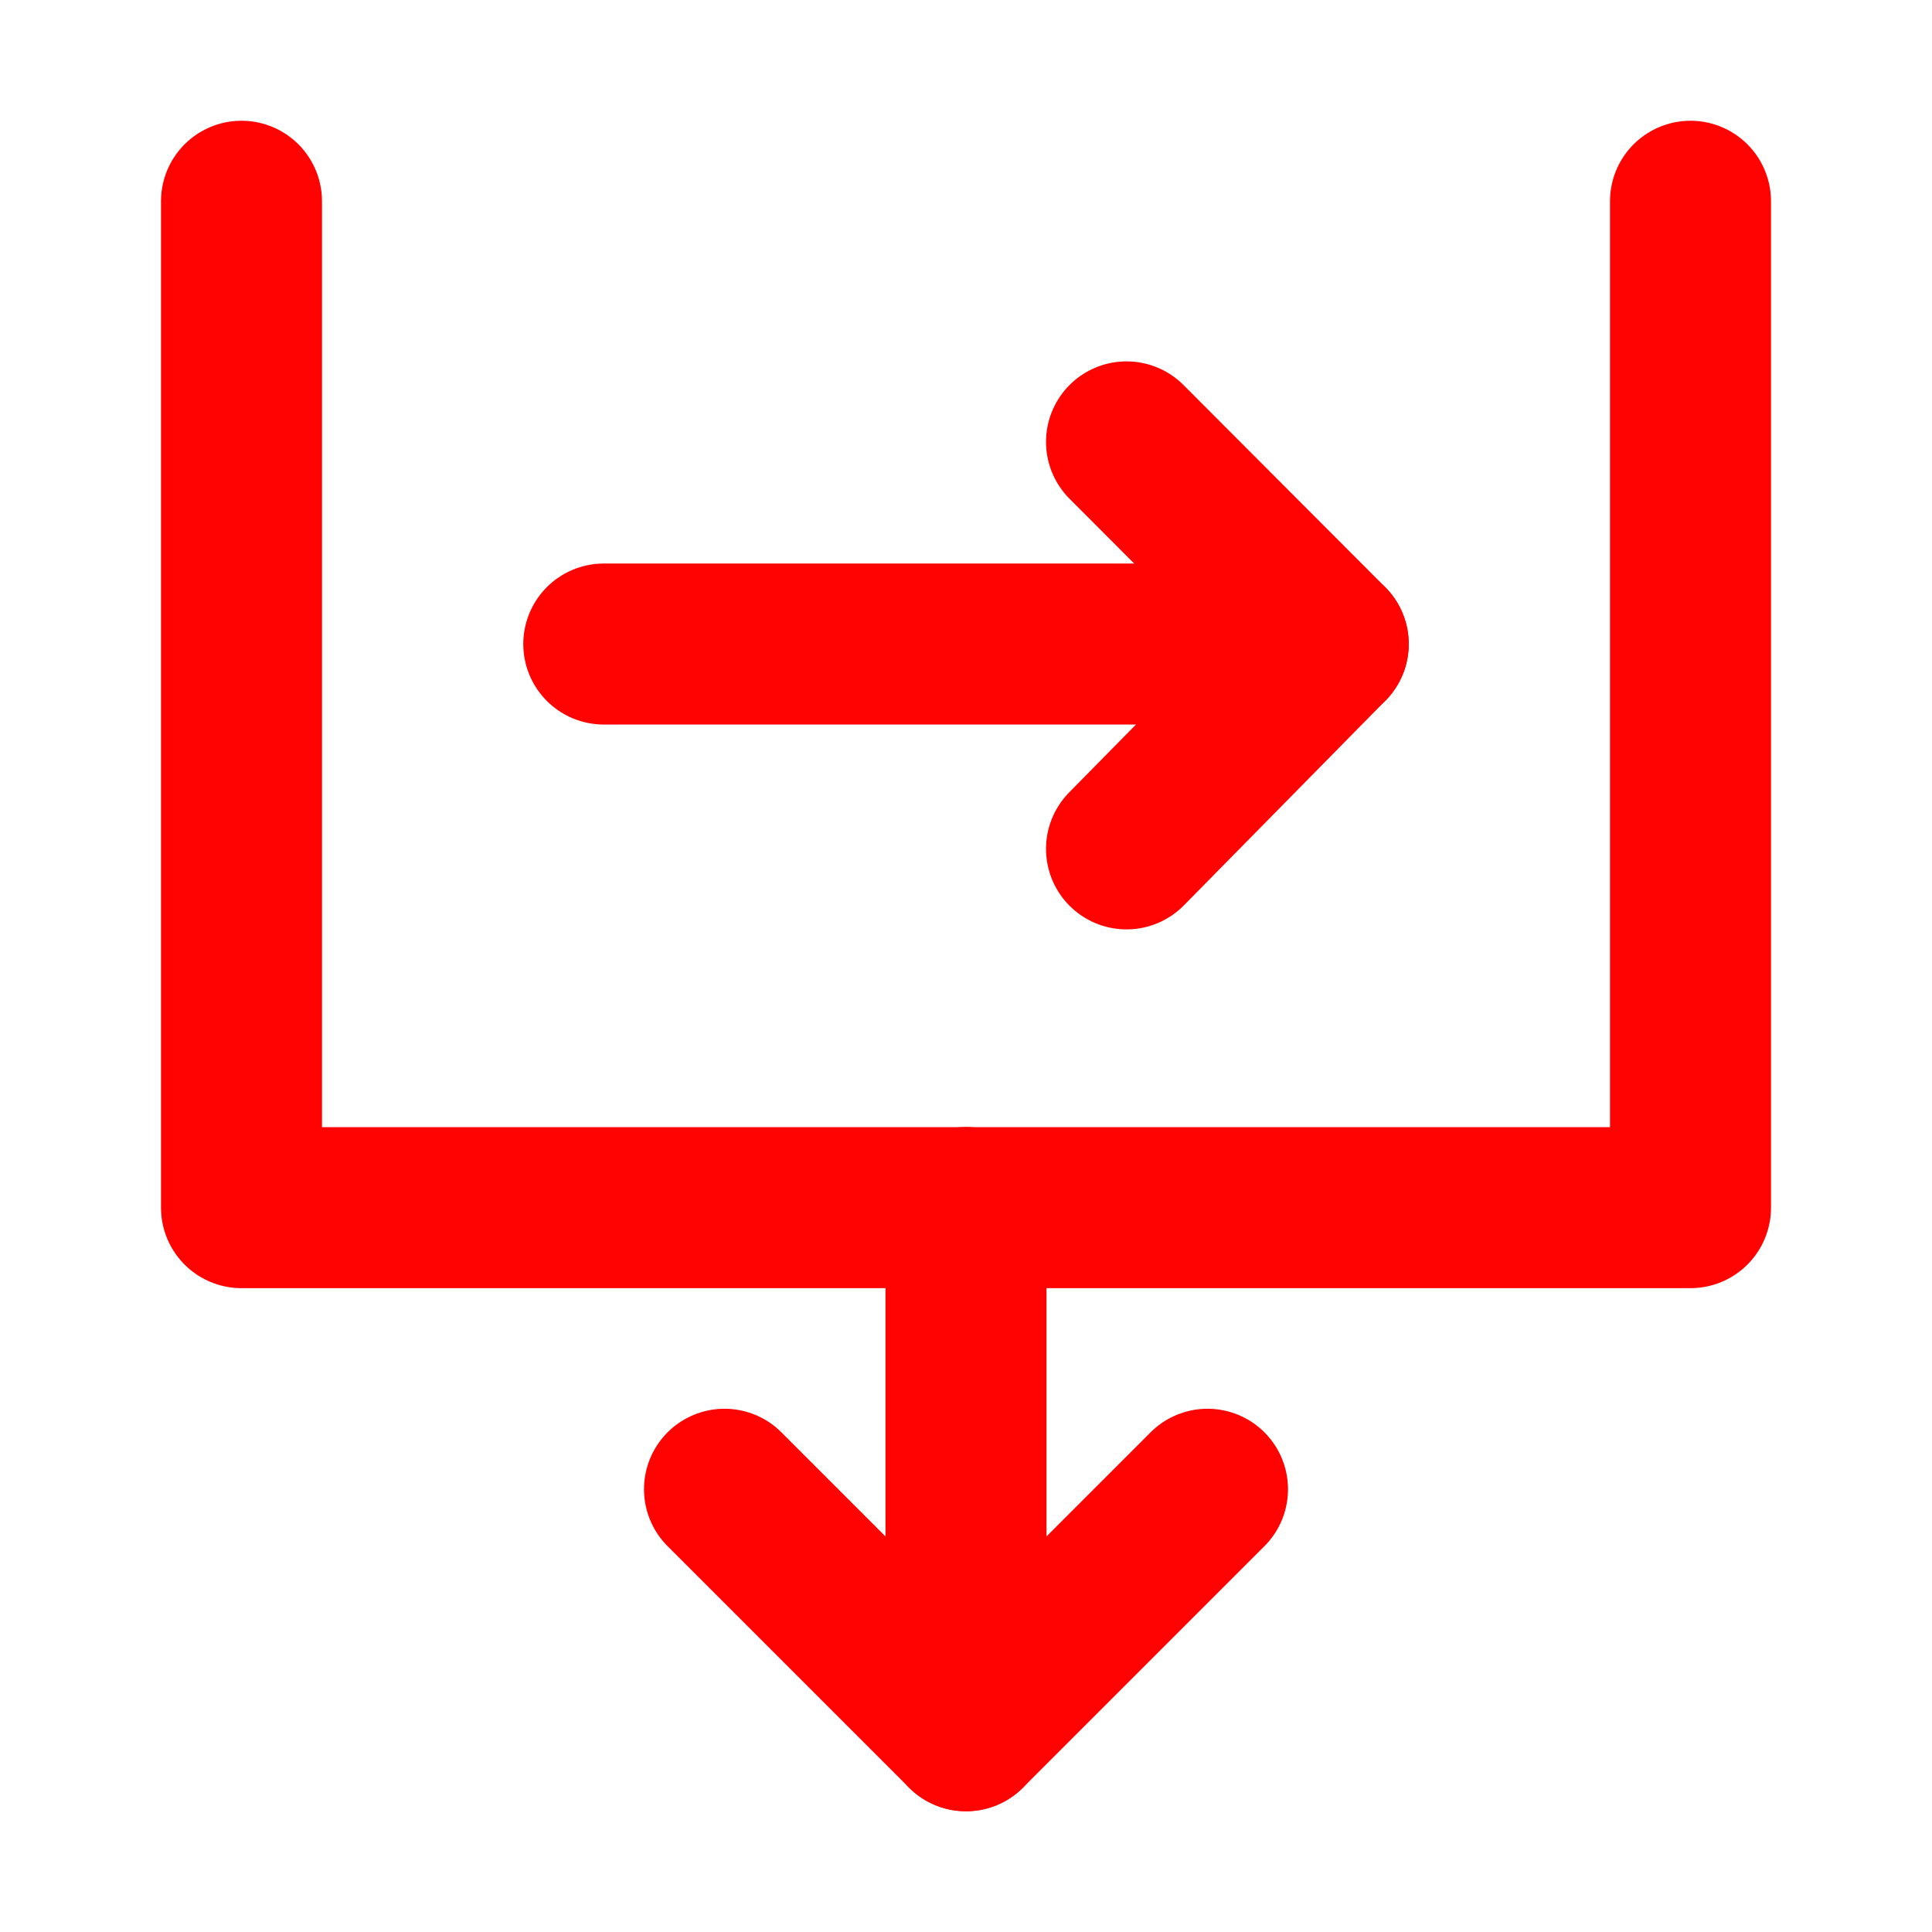<?xml version="1.0" encoding="UTF-8"?>
<svg xmlns="http://www.w3.org/2000/svg" width="60" height="60" viewBox="0 0 60 60" fill="none">
  <path d="M7.5 6.25V37.505H52.5V6.25" stroke="#FF0302" stroke-width="5" stroke-linecap="round" stroke-linejoin="round"></path>
  <path d="M37.5 46.25L30 53.75L22.5 46.25" stroke="#FF0302" stroke-width="5" stroke-linecap="round" stroke-linejoin="round"></path>
  <path d="M30 37.5V53.75" stroke="#FF0302" stroke-width="5" stroke-linecap="round" stroke-linejoin="round"></path>
  <path d="M34.985 13.723L41.249 20L34.985 26.363" stroke="#FF0302" stroke-width="5" stroke-linecap="round" stroke-linejoin="round"></path>
  <path d="M18.751 20.001H41.25" stroke="#FF0302" stroke-width="5" stroke-linecap="round"></path>
</svg>
